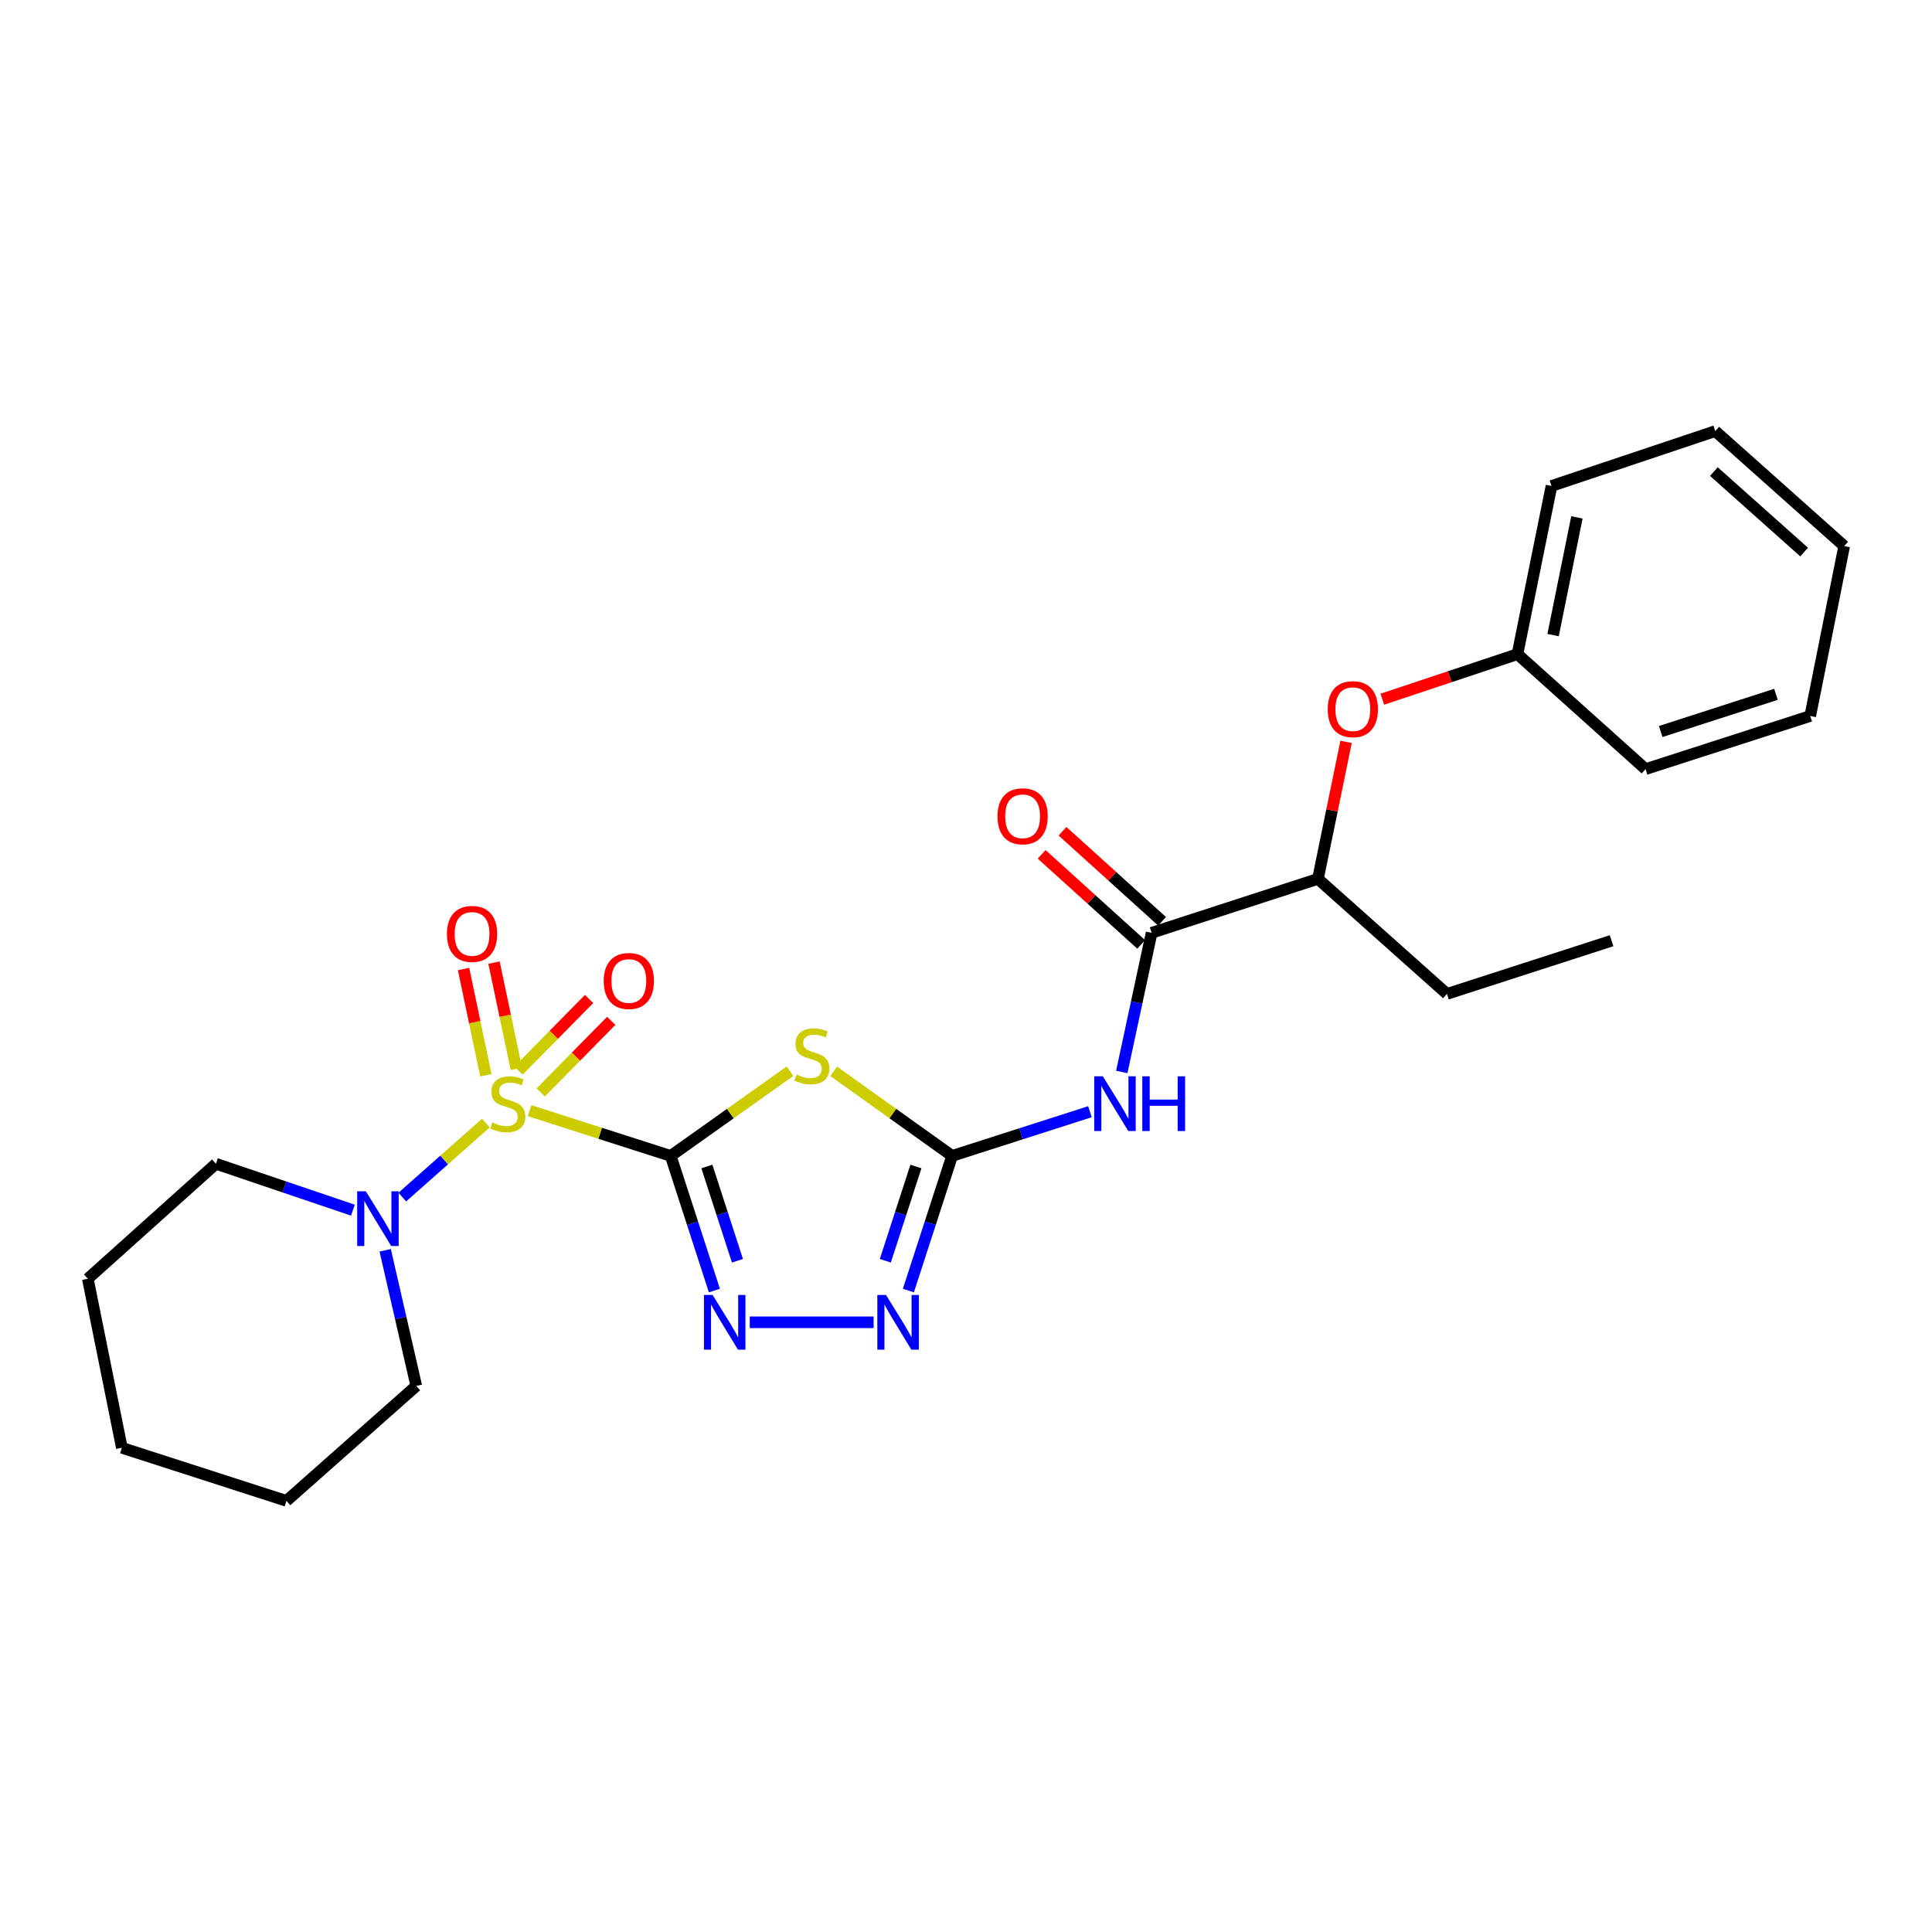 <?xml version='1.0' encoding='iso-8859-1'?>
<svg version='1.1' baseProfile='full'
              xmlns='http://www.w3.org/2000/svg'
                      xmlns:rdkit='http://www.rdkit.org/xml'
                      xmlns:xlink='http://www.w3.org/1999/xlink'
                  xml:space='preserve'
width='1000px' height='1000px' viewBox='0 0 1000 1000'>
<!-- END OF HEADER -->
<rect style='opacity:1.0;fill:#FFFFFF;stroke:none' width='1000' height='1000' x='0' y='0'> </rect>
<path class='bond-0' d='M 347.157,598.297 L 310.634,586.589' style='fill:none;fill-rule:evenodd;stroke:#000000;stroke-width:6px;stroke-linecap:butt;stroke-linejoin:miter;stroke-opacity:1' />
<path class='bond-0' d='M 310.634,586.589 L 274.111,574.881' style='fill:none;fill-rule:evenodd;stroke:#CCCC00;stroke-width:6px;stroke-linecap:butt;stroke-linejoin:miter;stroke-opacity:1' />
<path class='bond-1' d='M 347.157,598.297 L 378.027,576.384' style='fill:none;fill-rule:evenodd;stroke:#000000;stroke-width:6px;stroke-linecap:butt;stroke-linejoin:miter;stroke-opacity:1' />
<path class='bond-1' d='M 378.027,576.384 L 408.897,554.471' style='fill:none;fill-rule:evenodd;stroke:#CCCC00;stroke-width:6px;stroke-linecap:butt;stroke-linejoin:miter;stroke-opacity:1' />
<path class='bond-3' d='M 347.157,598.297 L 358.463,633.145' style='fill:none;fill-rule:evenodd;stroke:#000000;stroke-width:6px;stroke-linecap:butt;stroke-linejoin:miter;stroke-opacity:1' />
<path class='bond-3' d='M 358.463,633.145 L 369.769,667.994' style='fill:none;fill-rule:evenodd;stroke:#0000FF;stroke-width:6px;stroke-linecap:butt;stroke-linejoin:miter;stroke-opacity:1' />
<path class='bond-3' d='M 365.876,603.778 L 373.791,628.173' style='fill:none;fill-rule:evenodd;stroke:#000000;stroke-width:6px;stroke-linecap:butt;stroke-linejoin:miter;stroke-opacity:1' />
<path class='bond-3' d='M 373.791,628.173 L 381.705,652.567' style='fill:none;fill-rule:evenodd;stroke:#0000FF;stroke-width:6px;stroke-linecap:butt;stroke-linejoin:miter;stroke-opacity:1' />
<path class='bond-6' d='M 251.493,581.289 L 229.86,600.446' style='fill:none;fill-rule:evenodd;stroke:#CCCC00;stroke-width:6px;stroke-linecap:butt;stroke-linejoin:miter;stroke-opacity:1' />
<path class='bond-6' d='M 229.86,600.446 L 208.227,619.603' style='fill:none;fill-rule:evenodd;stroke:#0000FF;stroke-width:6px;stroke-linecap:butt;stroke-linejoin:miter;stroke-opacity:1' />
<path class='bond-8' d='M 267.262,553.236 L 261.482,525.74' style='fill:none;fill-rule:evenodd;stroke:#CCCC00;stroke-width:6px;stroke-linecap:butt;stroke-linejoin:miter;stroke-opacity:1' />
<path class='bond-8' d='M 261.482,525.74 L 255.702,498.244' style='fill:none;fill-rule:evenodd;stroke:#FF0000;stroke-width:6px;stroke-linecap:butt;stroke-linejoin:miter;stroke-opacity:1' />
<path class='bond-8' d='M 251.492,556.551 L 245.712,529.055' style='fill:none;fill-rule:evenodd;stroke:#CCCC00;stroke-width:6px;stroke-linecap:butt;stroke-linejoin:miter;stroke-opacity:1' />
<path class='bond-8' d='M 245.712,529.055 L 239.933,501.559' style='fill:none;fill-rule:evenodd;stroke:#FF0000;stroke-width:6px;stroke-linecap:butt;stroke-linejoin:miter;stroke-opacity:1' />
<path class='bond-9' d='M 279.867,565.44 L 298.13,546.911' style='fill:none;fill-rule:evenodd;stroke:#CCCC00;stroke-width:6px;stroke-linecap:butt;stroke-linejoin:miter;stroke-opacity:1' />
<path class='bond-9' d='M 298.13,546.911 L 316.393,528.382' style='fill:none;fill-rule:evenodd;stroke:#FF0000;stroke-width:6px;stroke-linecap:butt;stroke-linejoin:miter;stroke-opacity:1' />
<path class='bond-9' d='M 268.391,554.128 L 286.653,535.599' style='fill:none;fill-rule:evenodd;stroke:#CCCC00;stroke-width:6px;stroke-linecap:butt;stroke-linejoin:miter;stroke-opacity:1' />
<path class='bond-9' d='M 286.653,535.599 L 304.916,517.07' style='fill:none;fill-rule:evenodd;stroke:#FF0000;stroke-width:6px;stroke-linecap:butt;stroke-linejoin:miter;stroke-opacity:1' />
<path class='bond-2' d='M 431.527,554.517 L 462.165,576.407' style='fill:none;fill-rule:evenodd;stroke:#CCCC00;stroke-width:6px;stroke-linecap:butt;stroke-linejoin:miter;stroke-opacity:1' />
<path class='bond-2' d='M 462.165,576.407 L 492.802,598.297' style='fill:none;fill-rule:evenodd;stroke:#000000;stroke-width:6px;stroke-linecap:butt;stroke-linejoin:miter;stroke-opacity:1' />
<path class='bond-4' d='M 492.802,598.297 L 528.478,586.856' style='fill:none;fill-rule:evenodd;stroke:#000000;stroke-width:6px;stroke-linecap:butt;stroke-linejoin:miter;stroke-opacity:1' />
<path class='bond-4' d='M 528.478,586.856 L 564.153,575.415' style='fill:none;fill-rule:evenodd;stroke:#0000FF;stroke-width:6px;stroke-linecap:butt;stroke-linejoin:miter;stroke-opacity:1' />
<path class='bond-26' d='M 492.802,598.297 L 481.489,633.145' style='fill:none;fill-rule:evenodd;stroke:#000000;stroke-width:6px;stroke-linecap:butt;stroke-linejoin:miter;stroke-opacity:1' />
<path class='bond-26' d='M 481.489,633.145 L 470.176,667.994' style='fill:none;fill-rule:evenodd;stroke:#0000FF;stroke-width:6px;stroke-linecap:butt;stroke-linejoin:miter;stroke-opacity:1' />
<path class='bond-26' d='M 474.082,603.776 L 466.162,628.17' style='fill:none;fill-rule:evenodd;stroke:#000000;stroke-width:6px;stroke-linecap:butt;stroke-linejoin:miter;stroke-opacity:1' />
<path class='bond-26' d='M 466.162,628.17 L 458.243,652.564' style='fill:none;fill-rule:evenodd;stroke:#0000FF;stroke-width:6px;stroke-linecap:butt;stroke-linejoin:miter;stroke-opacity:1' />
<path class='bond-5' d='M 388.081,684.418 L 452.185,684.418' style='fill:none;fill-rule:evenodd;stroke:#0000FF;stroke-width:6px;stroke-linecap:butt;stroke-linejoin:miter;stroke-opacity:1' />
<path class='bond-7' d='M 580.629,554.84 L 588.353,518.839' style='fill:none;fill-rule:evenodd;stroke:#0000FF;stroke-width:6px;stroke-linecap:butt;stroke-linejoin:miter;stroke-opacity:1' />
<path class='bond-7' d='M 588.353,518.839 L 596.076,482.838' style='fill:none;fill-rule:evenodd;stroke:#000000;stroke-width:6px;stroke-linecap:butt;stroke-linejoin:miter;stroke-opacity:1' />
<path class='bond-14' d='M 182.668,626.378 L 147.221,614.37' style='fill:none;fill-rule:evenodd;stroke:#0000FF;stroke-width:6px;stroke-linecap:butt;stroke-linejoin:miter;stroke-opacity:1' />
<path class='bond-14' d='M 147.221,614.37 L 111.773,602.361' style='fill:none;fill-rule:evenodd;stroke:#000000;stroke-width:6px;stroke-linecap:butt;stroke-linejoin:miter;stroke-opacity:1' />
<path class='bond-15' d='M 199.376,647.147 L 207.422,682.251' style='fill:none;fill-rule:evenodd;stroke:#0000FF;stroke-width:6px;stroke-linecap:butt;stroke-linejoin:miter;stroke-opacity:1' />
<path class='bond-15' d='M 207.422,682.251 L 215.468,717.354' style='fill:none;fill-rule:evenodd;stroke:#000000;stroke-width:6px;stroke-linecap:butt;stroke-linejoin:miter;stroke-opacity:1' />
<path class='bond-10' d='M 596.076,482.838 L 682.162,454.898' style='fill:none;fill-rule:evenodd;stroke:#000000;stroke-width:6px;stroke-linecap:butt;stroke-linejoin:miter;stroke-opacity:1' />
<path class='bond-12' d='M 601.482,476.864 L 575.72,453.557' style='fill:none;fill-rule:evenodd;stroke:#000000;stroke-width:6px;stroke-linecap:butt;stroke-linejoin:miter;stroke-opacity:1' />
<path class='bond-12' d='M 575.72,453.557 L 549.957,430.251' style='fill:none;fill-rule:evenodd;stroke:#FF0000;stroke-width:6px;stroke-linecap:butt;stroke-linejoin:miter;stroke-opacity:1' />
<path class='bond-12' d='M 590.671,488.813 L 564.909,465.507' style='fill:none;fill-rule:evenodd;stroke:#000000;stroke-width:6px;stroke-linecap:butt;stroke-linejoin:miter;stroke-opacity:1' />
<path class='bond-12' d='M 564.909,465.507 L 539.147,442.2' style='fill:none;fill-rule:evenodd;stroke:#FF0000;stroke-width:6px;stroke-linecap:butt;stroke-linejoin:miter;stroke-opacity:1' />
<path class='bond-11' d='M 682.162,454.898 L 689.448,419.444' style='fill:none;fill-rule:evenodd;stroke:#000000;stroke-width:6px;stroke-linecap:butt;stroke-linejoin:miter;stroke-opacity:1' />
<path class='bond-11' d='M 689.448,419.444 L 696.733,383.99' style='fill:none;fill-rule:evenodd;stroke:#FF0000;stroke-width:6px;stroke-linecap:butt;stroke-linejoin:miter;stroke-opacity:1' />
<path class='bond-16' d='M 682.162,454.898 L 748.946,514.449' style='fill:none;fill-rule:evenodd;stroke:#000000;stroke-width:6px;stroke-linecap:butt;stroke-linejoin:miter;stroke-opacity:1' />
<path class='bond-13' d='M 715.473,361.904 L 750.455,350.242' style='fill:none;fill-rule:evenodd;stroke:#FF0000;stroke-width:6px;stroke-linecap:butt;stroke-linejoin:miter;stroke-opacity:1' />
<path class='bond-13' d='M 750.455,350.242 L 785.436,338.581' style='fill:none;fill-rule:evenodd;stroke:#000000;stroke-width:6px;stroke-linecap:butt;stroke-linejoin:miter;stroke-opacity:1' />
<path class='bond-17' d='M 785.436,338.581 L 803.054,251.537' style='fill:none;fill-rule:evenodd;stroke:#000000;stroke-width:6px;stroke-linecap:butt;stroke-linejoin:miter;stroke-opacity:1' />
<path class='bond-17' d='M 803.873,328.721 L 816.205,267.79' style='fill:none;fill-rule:evenodd;stroke:#000000;stroke-width:6px;stroke-linecap:butt;stroke-linejoin:miter;stroke-opacity:1' />
<path class='bond-18' d='M 785.436,338.581 L 851.737,398.096' style='fill:none;fill-rule:evenodd;stroke:#000000;stroke-width:6px;stroke-linecap:butt;stroke-linejoin:miter;stroke-opacity:1' />
<path class='bond-19' d='M 111.773,602.361 L 45.455,661.876' style='fill:none;fill-rule:evenodd;stroke:#000000;stroke-width:6px;stroke-linecap:butt;stroke-linejoin:miter;stroke-opacity:1' />
<path class='bond-20' d='M 215.468,717.354 L 148.263,776.86' style='fill:none;fill-rule:evenodd;stroke:#000000;stroke-width:6px;stroke-linecap:butt;stroke-linejoin:miter;stroke-opacity:1' />
<path class='bond-21' d='M 748.946,514.449 L 834.146,486.921' style='fill:none;fill-rule:evenodd;stroke:#000000;stroke-width:6px;stroke-linecap:butt;stroke-linejoin:miter;stroke-opacity:1' />
<path class='bond-22' d='M 803.054,251.537 L 887.815,223.14' style='fill:none;fill-rule:evenodd;stroke:#000000;stroke-width:6px;stroke-linecap:butt;stroke-linejoin:miter;stroke-opacity:1' />
<path class='bond-23' d='M 851.737,398.096 L 936.972,370.594' style='fill:none;fill-rule:evenodd;stroke:#000000;stroke-width:6px;stroke-linecap:butt;stroke-linejoin:miter;stroke-opacity:1' />
<path class='bond-23' d='M 859.574,378.635 L 919.239,359.384' style='fill:none;fill-rule:evenodd;stroke:#000000;stroke-width:6px;stroke-linecap:butt;stroke-linejoin:miter;stroke-opacity:1' />
<path class='bond-27' d='M 45.455,661.876 L 63.073,749.376' style='fill:none;fill-rule:evenodd;stroke:#000000;stroke-width:6px;stroke-linecap:butt;stroke-linejoin:miter;stroke-opacity:1' />
<path class='bond-24' d='M 148.263,776.86 L 63.073,749.376' style='fill:none;fill-rule:evenodd;stroke:#000000;stroke-width:6px;stroke-linecap:butt;stroke-linejoin:miter;stroke-opacity:1' />
<path class='bond-28' d='M 887.815,223.14 L 954.545,282.646' style='fill:none;fill-rule:evenodd;stroke:#000000;stroke-width:6px;stroke-linecap:butt;stroke-linejoin:miter;stroke-opacity:1' />
<path class='bond-28' d='M 887.1,244.093 L 933.811,285.747' style='fill:none;fill-rule:evenodd;stroke:#000000;stroke-width:6px;stroke-linecap:butt;stroke-linejoin:miter;stroke-opacity:1' />
<path class='bond-25' d='M 936.972,370.594 L 954.545,282.646' style='fill:none;fill-rule:evenodd;stroke:#000000;stroke-width:6px;stroke-linecap:butt;stroke-linejoin:miter;stroke-opacity:1' />
<path  class='atom-1' d='M 254.817 580.981
Q 255.137 581.101, 256.457 581.661
Q 257.777 582.221, 259.217 582.581
Q 260.697 582.901, 262.137 582.901
Q 264.817 582.901, 266.377 581.621
Q 267.937 580.301, 267.937 578.021
Q 267.937 576.461, 267.137 575.501
Q 266.377 574.541, 265.177 574.021
Q 263.977 573.501, 261.977 572.901
Q 259.457 572.141, 257.937 571.421
Q 256.457 570.701, 255.377 569.181
Q 254.337 567.661, 254.337 565.101
Q 254.337 561.541, 256.737 559.341
Q 259.177 557.141, 263.977 557.141
Q 267.257 557.141, 270.977 558.701
L 270.057 561.781
Q 266.657 560.381, 264.097 560.381
Q 261.337 560.381, 259.817 561.541
Q 258.297 562.661, 258.337 564.621
Q 258.337 566.141, 259.097 567.061
Q 259.897 567.981, 261.017 568.501
Q 262.177 569.021, 264.097 569.621
Q 266.657 570.421, 268.177 571.221
Q 269.697 572.021, 270.777 573.661
Q 271.897 575.261, 271.897 578.021
Q 271.897 581.941, 269.257 584.061
Q 266.657 586.141, 262.297 586.141
Q 259.777 586.141, 257.857 585.581
Q 255.977 585.061, 253.737 584.141
L 254.817 580.981
' fill='#CCCC00'/>
<path  class='atom-2' d='M 412.217 556.156
Q 412.537 556.276, 413.857 556.836
Q 415.177 557.396, 416.617 557.756
Q 418.097 558.076, 419.537 558.076
Q 422.217 558.076, 423.777 556.796
Q 425.337 555.476, 425.337 553.196
Q 425.337 551.636, 424.537 550.676
Q 423.777 549.716, 422.577 549.196
Q 421.377 548.676, 419.377 548.076
Q 416.857 547.316, 415.337 546.596
Q 413.857 545.876, 412.777 544.356
Q 411.737 542.836, 411.737 540.276
Q 411.737 536.716, 414.137 534.516
Q 416.577 532.316, 421.377 532.316
Q 424.657 532.316, 428.377 533.876
L 427.457 536.956
Q 424.057 535.556, 421.497 535.556
Q 418.737 535.556, 417.217 536.716
Q 415.697 537.836, 415.737 539.796
Q 415.737 541.316, 416.497 542.236
Q 417.297 543.156, 418.417 543.676
Q 419.577 544.196, 421.497 544.796
Q 424.057 545.596, 425.577 546.396
Q 427.097 547.196, 428.177 548.836
Q 429.297 550.436, 429.297 553.196
Q 429.297 557.116, 426.657 559.236
Q 424.057 561.316, 419.697 561.316
Q 417.177 561.316, 415.257 560.756
Q 413.377 560.236, 411.137 559.316
L 412.217 556.156
' fill='#CCCC00'/>
<path  class='atom-4' d='M 368.837 670.258
L 378.117 685.258
Q 379.037 686.738, 380.517 689.418
Q 381.997 692.098, 382.077 692.258
L 382.077 670.258
L 385.837 670.258
L 385.837 698.578
L 381.957 698.578
L 371.997 682.178
Q 370.837 680.258, 369.597 678.058
Q 368.397 675.858, 368.037 675.178
L 368.037 698.578
L 364.357 698.578
L 364.357 670.258
L 368.837 670.258
' fill='#0000FF'/>
<path  class='atom-5' d='M 570.846 557.101
L 580.126 572.101
Q 581.046 573.581, 582.526 576.261
Q 584.006 578.941, 584.086 579.101
L 584.086 557.101
L 587.846 557.101
L 587.846 585.421
L 583.966 585.421
L 574.006 569.021
Q 572.846 567.101, 571.606 564.901
Q 570.406 562.701, 570.046 562.021
L 570.046 585.421
L 566.366 585.421
L 566.366 557.101
L 570.846 557.101
' fill='#0000FF'/>
<path  class='atom-5' d='M 591.246 557.101
L 595.086 557.101
L 595.086 569.141
L 609.566 569.141
L 609.566 557.101
L 613.406 557.101
L 613.406 585.421
L 609.566 585.421
L 609.566 572.341
L 595.086 572.341
L 595.086 585.421
L 591.246 585.421
L 591.246 557.101
' fill='#0000FF'/>
<path  class='atom-6' d='M 458.584 670.258
L 467.864 685.258
Q 468.784 686.738, 470.264 689.418
Q 471.744 692.098, 471.824 692.258
L 471.824 670.258
L 475.584 670.258
L 475.584 698.578
L 471.704 698.578
L 461.744 682.178
Q 460.584 680.258, 459.344 678.058
Q 458.144 675.858, 457.784 675.178
L 457.784 698.578
L 454.104 698.578
L 454.104 670.258
L 458.584 670.258
' fill='#0000FF'/>
<path  class='atom-7' d='M 189.361 616.607
L 198.641 631.607
Q 199.561 633.087, 201.041 635.767
Q 202.521 638.447, 202.601 638.607
L 202.601 616.607
L 206.361 616.607
L 206.361 644.927
L 202.481 644.927
L 192.521 628.527
Q 191.361 626.607, 190.121 624.407
Q 188.921 622.207, 188.561 621.527
L 188.561 644.927
L 184.881 644.927
L 184.881 616.607
L 189.361 616.607
' fill='#0000FF'/>
<path  class='atom-9' d='M 231.33 483.393
Q 231.33 476.593, 234.69 472.793
Q 238.05 468.993, 244.33 468.993
Q 250.61 468.993, 253.97 472.793
Q 257.33 476.593, 257.33 483.393
Q 257.33 490.273, 253.93 494.193
Q 250.53 498.073, 244.33 498.073
Q 238.09 498.073, 234.69 494.193
Q 231.33 490.313, 231.33 483.393
M 244.33 494.873
Q 248.65 494.873, 250.97 491.993
Q 253.33 489.073, 253.33 483.393
Q 253.33 477.833, 250.97 475.033
Q 248.65 472.193, 244.33 472.193
Q 240.01 472.193, 237.65 474.993
Q 235.33 477.793, 235.33 483.393
Q 235.33 489.113, 237.65 491.993
Q 240.01 494.873, 244.33 494.873
' fill='#FF0000'/>
<path  class='atom-10' d='M 312.483 507.761
Q 312.483 500.961, 315.843 497.161
Q 319.203 493.361, 325.483 493.361
Q 331.763 493.361, 335.123 497.161
Q 338.483 500.961, 338.483 507.761
Q 338.483 514.641, 335.083 518.561
Q 331.683 522.441, 325.483 522.441
Q 319.243 522.441, 315.843 518.561
Q 312.483 514.681, 312.483 507.761
M 325.483 519.241
Q 329.803 519.241, 332.123 516.361
Q 334.483 513.441, 334.483 507.761
Q 334.483 502.201, 332.123 499.401
Q 329.803 496.561, 325.483 496.561
Q 321.163 496.561, 318.803 499.361
Q 316.483 502.161, 316.483 507.761
Q 316.483 513.481, 318.803 516.361
Q 321.163 519.241, 325.483 519.241
' fill='#FF0000'/>
<path  class='atom-12' d='M 687.228 367.066
Q 687.228 360.266, 690.588 356.466
Q 693.948 352.666, 700.228 352.666
Q 706.508 352.666, 709.868 356.466
Q 713.228 360.266, 713.228 367.066
Q 713.228 373.946, 709.828 377.866
Q 706.428 381.746, 700.228 381.746
Q 693.988 381.746, 690.588 377.866
Q 687.228 373.986, 687.228 367.066
M 700.228 378.546
Q 704.548 378.546, 706.868 375.666
Q 709.228 372.746, 709.228 367.066
Q 709.228 361.506, 706.868 358.706
Q 704.548 355.866, 700.228 355.866
Q 695.908 355.866, 693.548 358.666
Q 691.228 361.466, 691.228 367.066
Q 691.228 372.786, 693.548 375.666
Q 695.908 378.546, 700.228 378.546
' fill='#FF0000'/>
<path  class='atom-13' d='M 516.301 422.508
Q 516.301 415.708, 519.661 411.908
Q 523.021 408.108, 529.301 408.108
Q 535.581 408.108, 538.941 411.908
Q 542.301 415.708, 542.301 422.508
Q 542.301 429.388, 538.901 433.308
Q 535.501 437.188, 529.301 437.188
Q 523.061 437.188, 519.661 433.308
Q 516.301 429.428, 516.301 422.508
M 529.301 433.988
Q 533.621 433.988, 535.941 431.108
Q 538.301 428.188, 538.301 422.508
Q 538.301 416.948, 535.941 414.148
Q 533.621 411.308, 529.301 411.308
Q 524.981 411.308, 522.621 414.108
Q 520.301 416.908, 520.301 422.508
Q 520.301 428.228, 522.621 431.108
Q 524.981 433.988, 529.301 433.988
' fill='#FF0000'/>
</svg>
